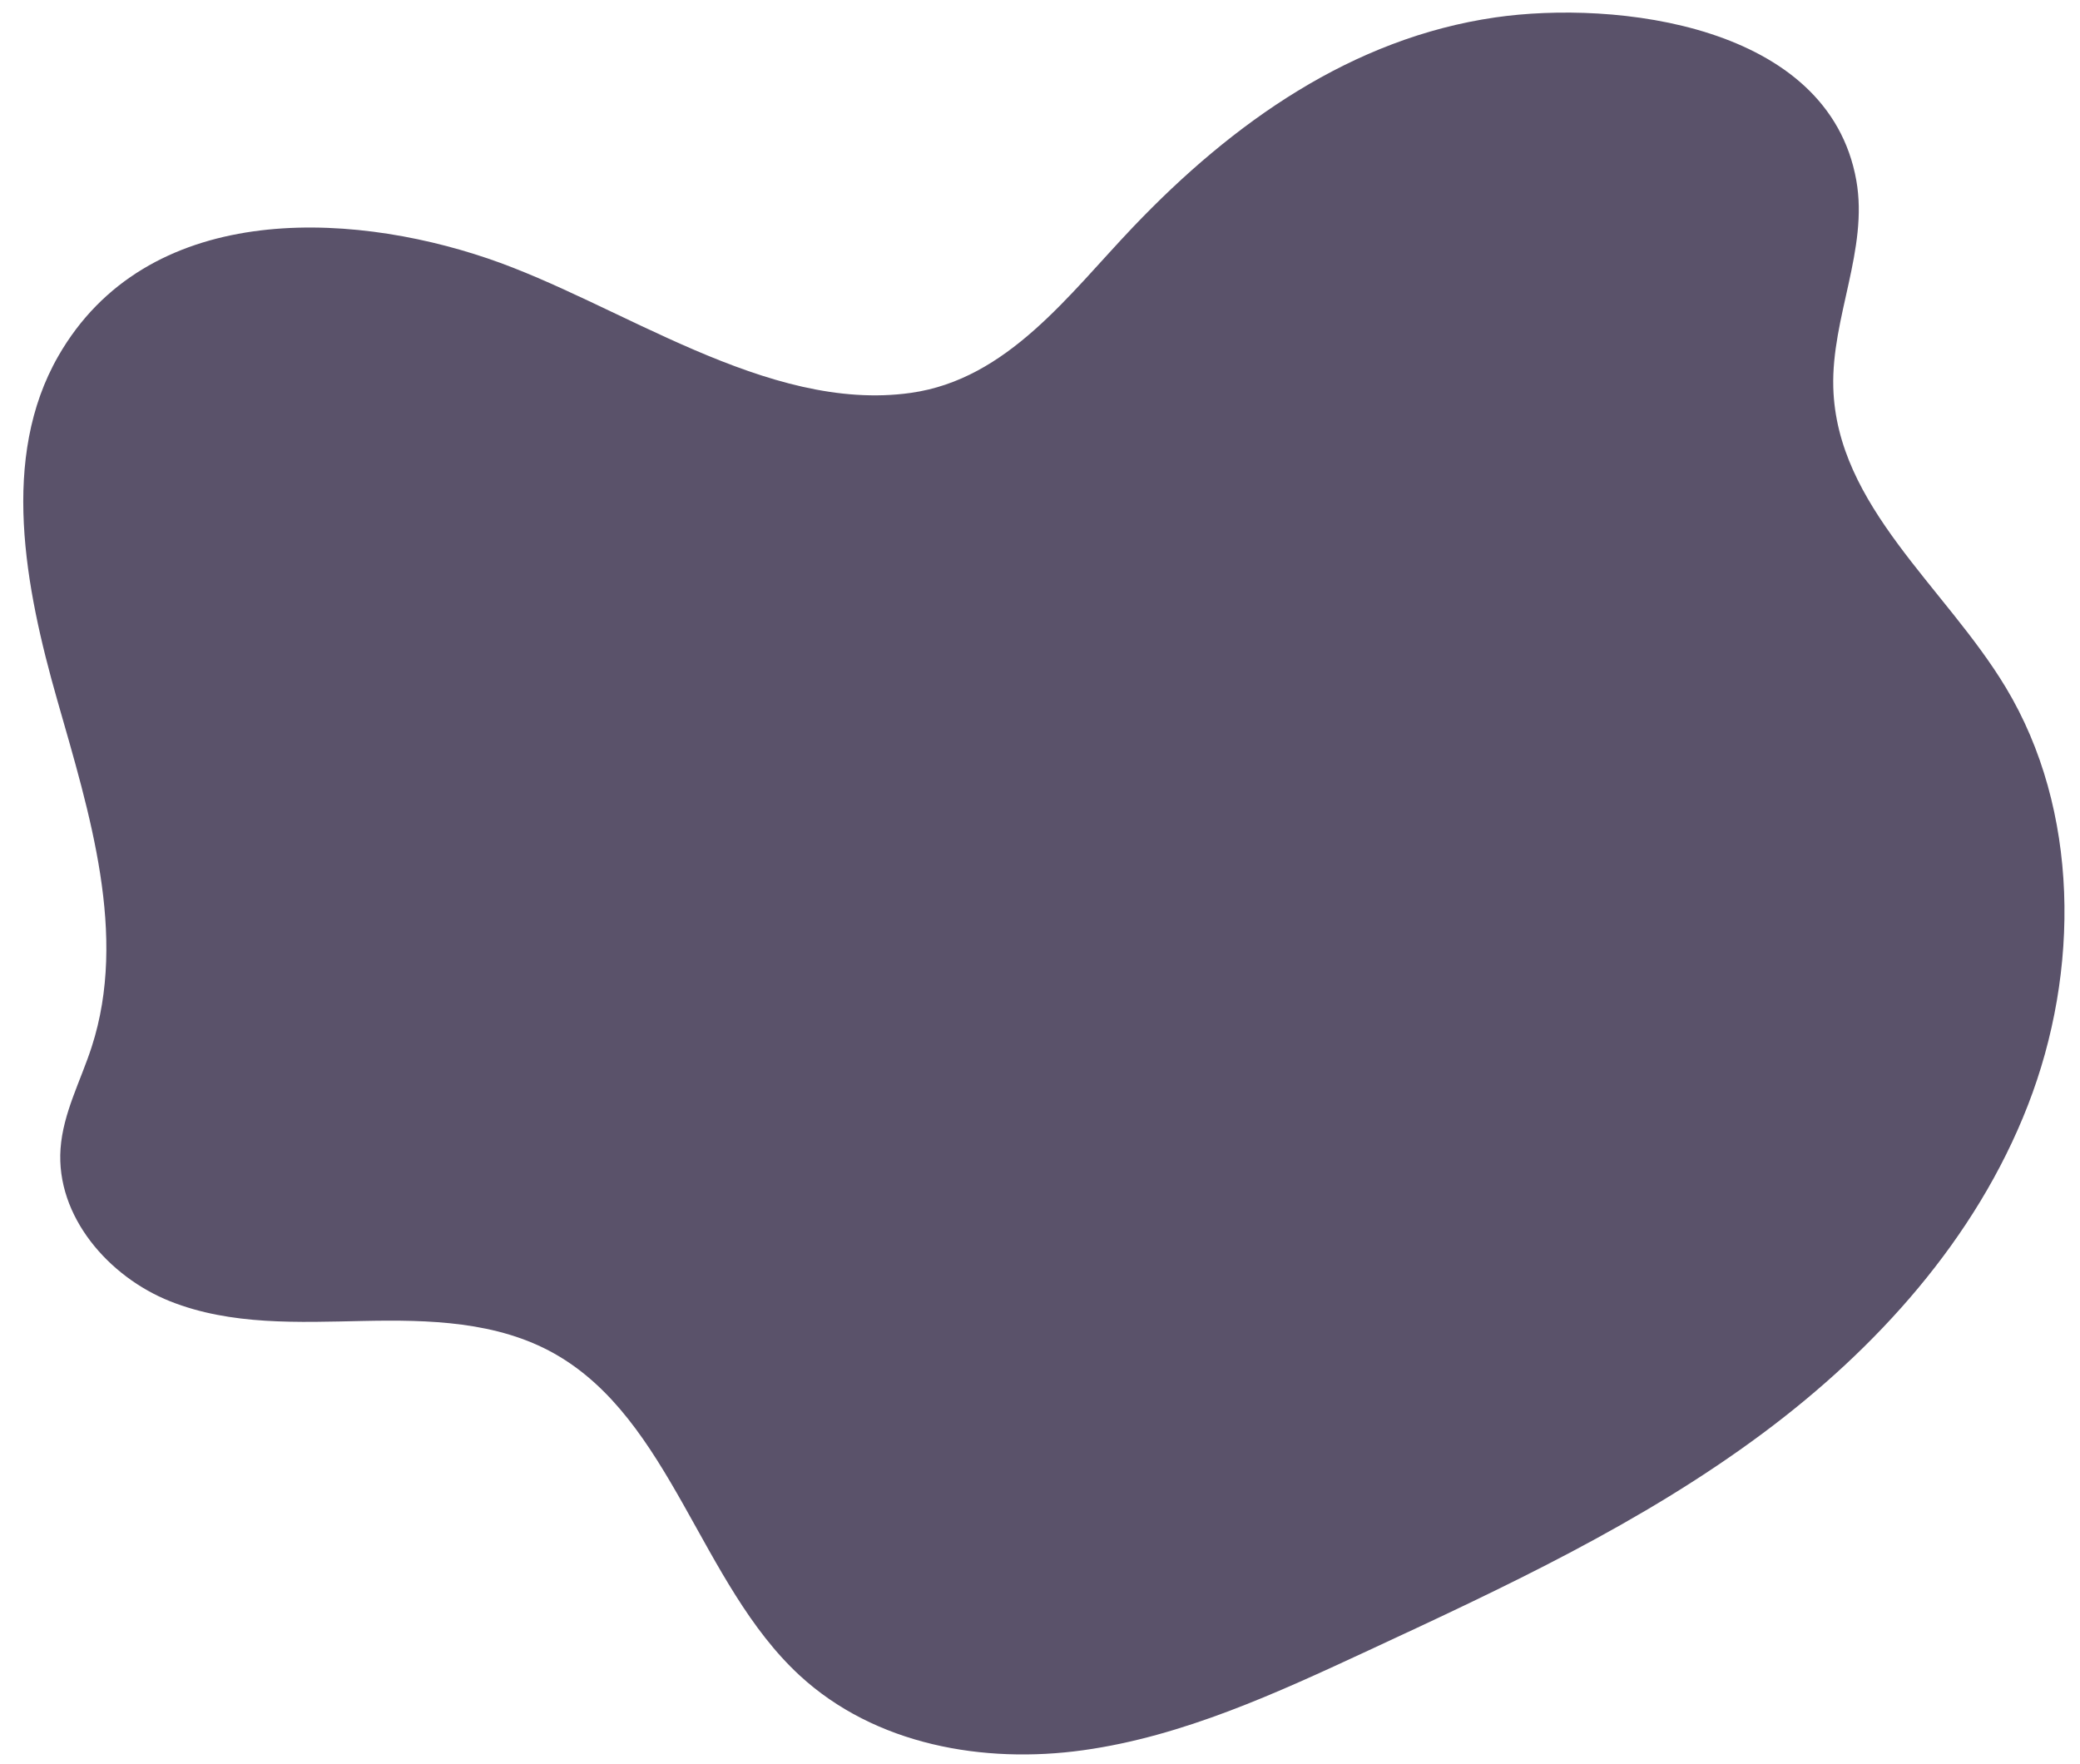 <?xml version="1.0" encoding="UTF-8" standalone="no"?><svg xmlns="http://www.w3.org/2000/svg" xmlns:xlink="http://www.w3.org/1999/xlink" fill="#000000" height="432.1" preserveAspectRatio="xMidYMid meet" version="1" viewBox="-5.7 33.6 509.5 432.1" width="509.5" zoomAndPan="magnify"><g id="change1_1"><path d="M 8.566 120.84 C -5.668 145.672 0.406 177.359 8.332 205.098 C 16.254 232.84 25.629 262.578 16.762 290.004 C 14.082 298.297 9.758 306.188 9.133 314.914 C 7.938 331.578 21.012 346.375 35.957 352.32 C 50.898 358.266 67.395 357.469 83.379 357.141 C 99.363 356.812 116.098 357.227 130.16 365.176 C 158.699 381.309 165.832 421.496 190.156 443.945 C 208.629 460.996 235.23 465.688 259.66 462.277 C 284.094 458.871 307 448.293 329.523 437.836 C 362.887 422.344 396.504 406.703 426.23 384.559 C 453.871 363.969 478.246 337.18 491.035 304.316 C 503.828 271.453 503.699 232.02 485.629 201.992 C 470.801 177.359 444.164 157.562 443.367 128.473 C 442.898 111.379 451.992 94.625 449.012 77.809 C 442.199 39.402 389.812 33.629 360.559 37.867 C 325.555 42.938 296.316 63.547 271.883 89.172 C 256.074 105.746 241.125 126.488 217.414 129.828 C 182.082 134.805 146.062 107.863 113.777 96.902 C 78.988 85.086 30.199 83.098 8.566 120.84" fill="#5a526a"/></g></svg>